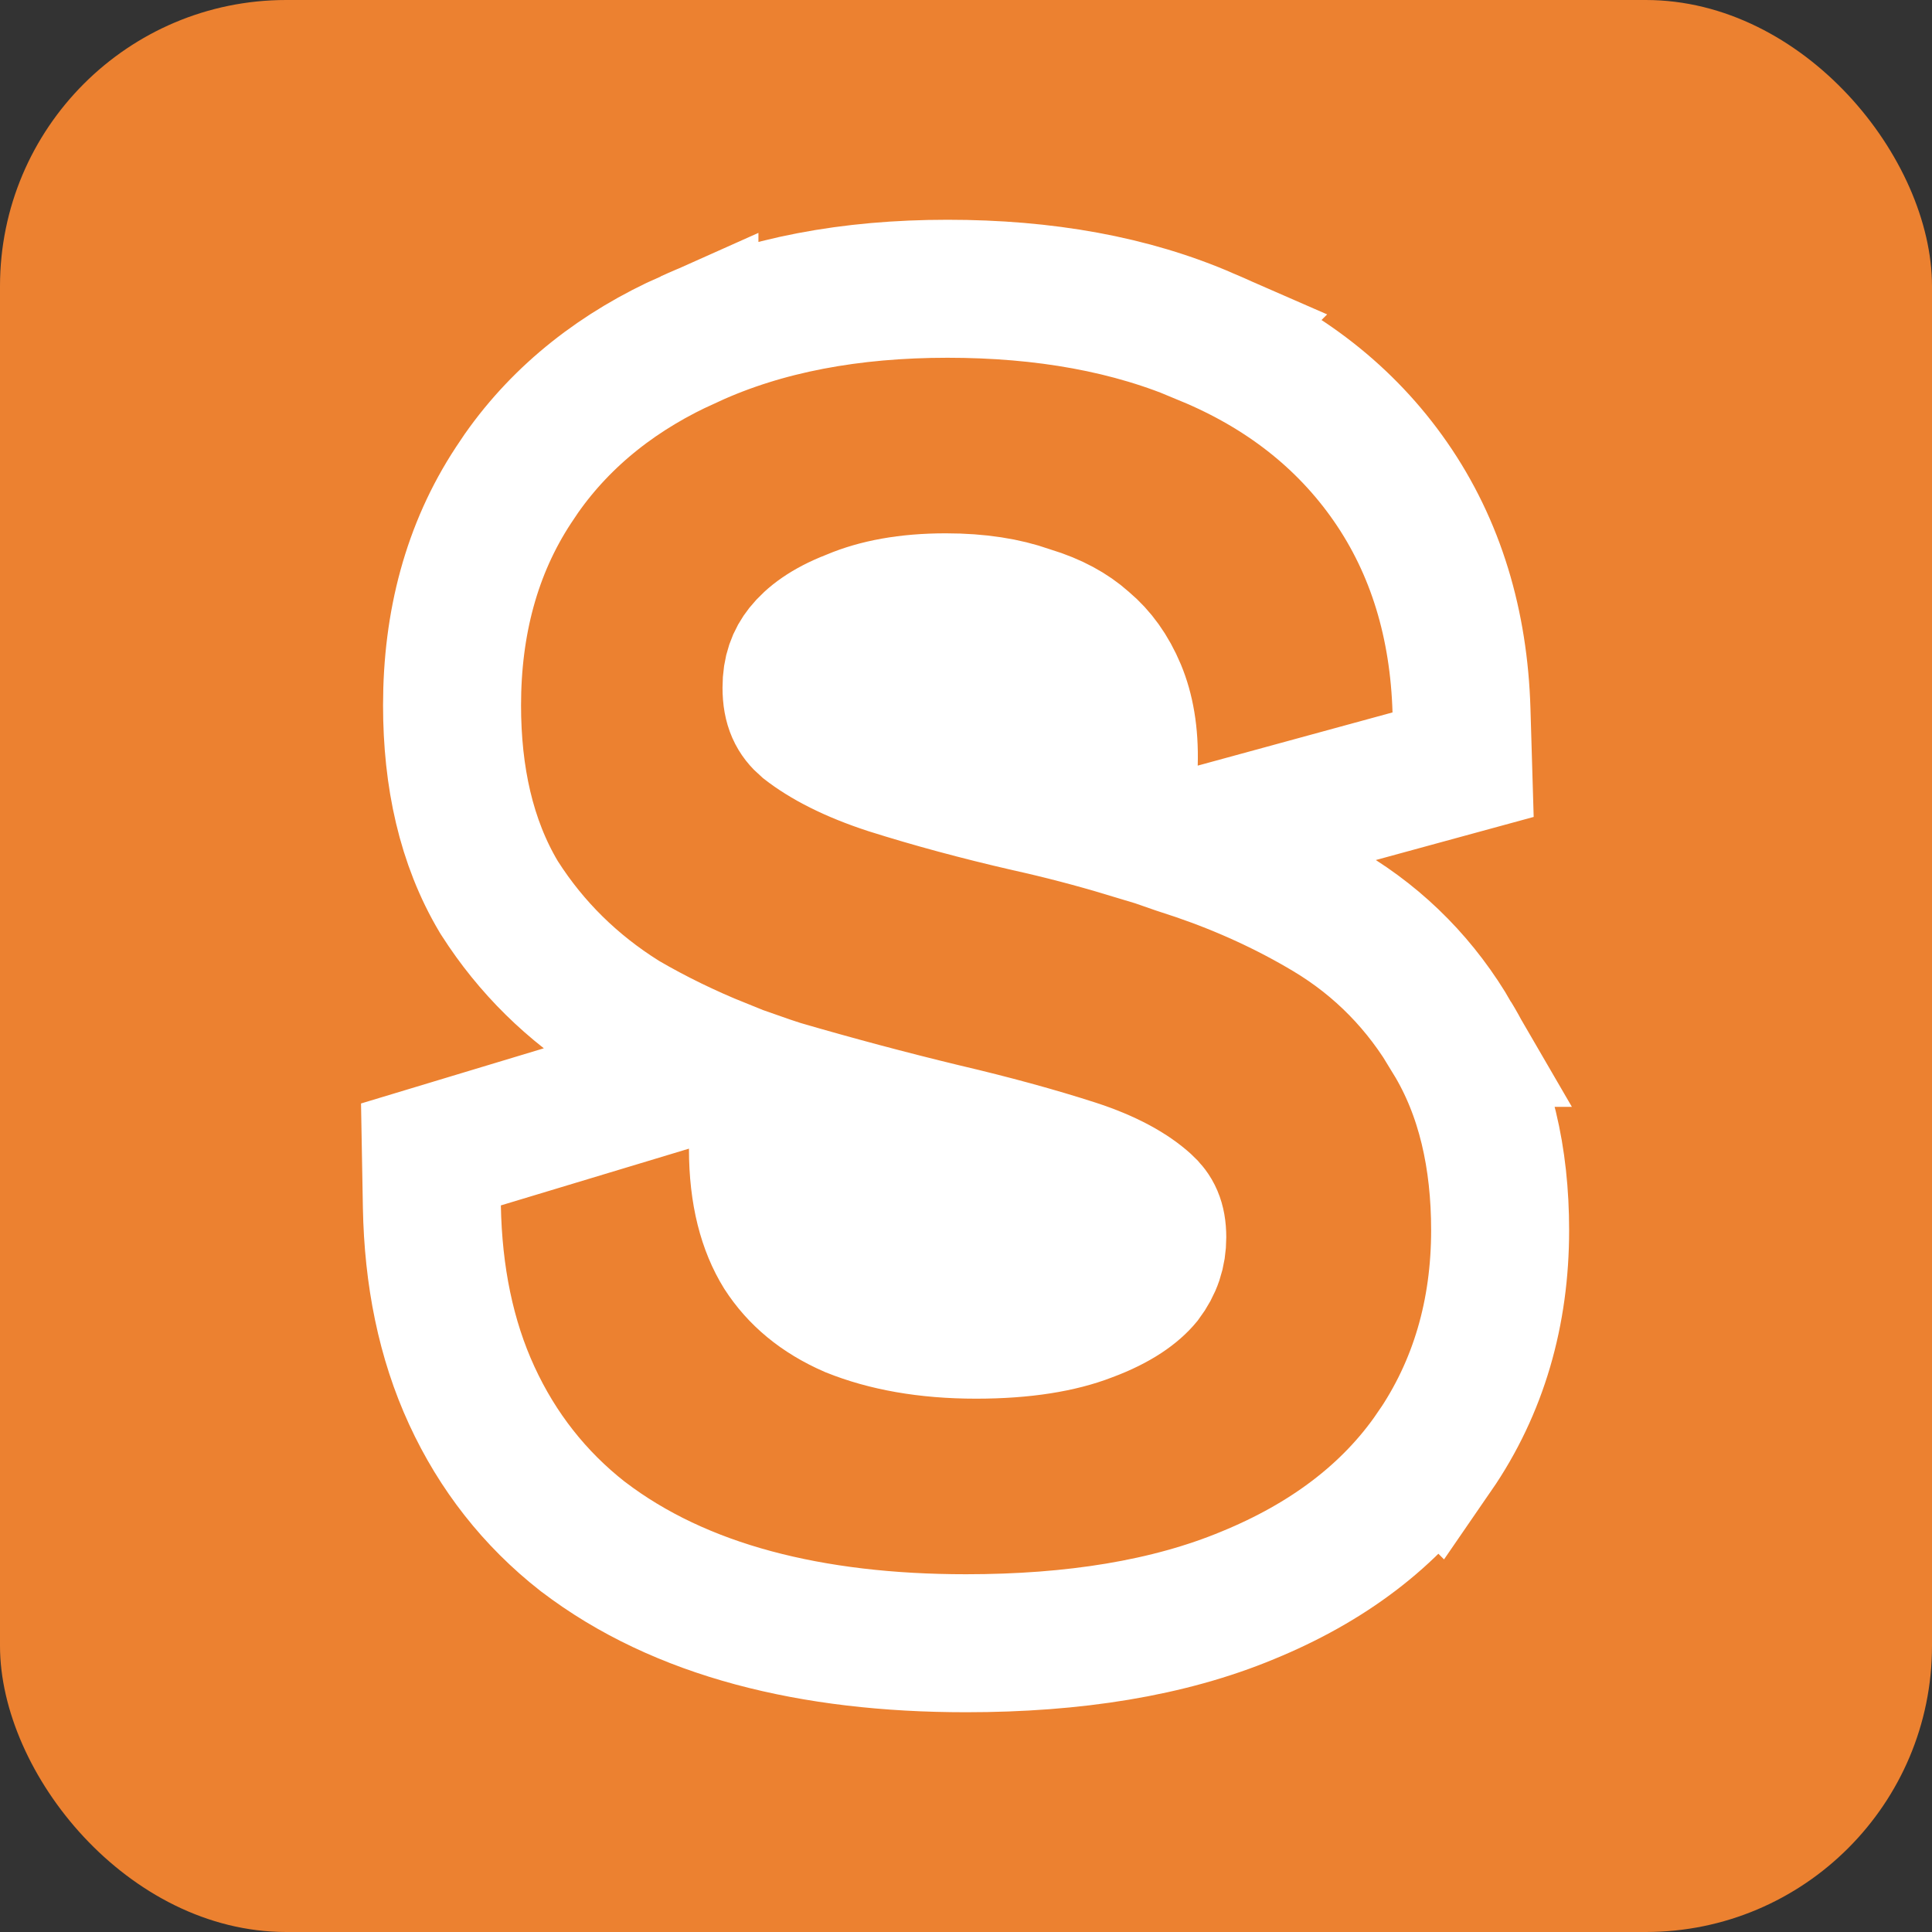 <svg width="54" height="54" viewBox="0 0 54 54" fill="none" xmlns="http://www.w3.org/2000/svg">
<rect x="0" y="0" width="54" height="54" fill="#333333" stroke="none"/>
<rect width="54" height="54" rx="8" fill="#EC8130"/>
<path d="M26.483 8.071C29.184 8.071 31.619 8.498 33.732 9.422L33.731 9.423C35.867 10.309 37.604 11.648 38.862 13.46C40.138 15.298 40.777 17.457 40.849 19.855L40.894 21.373L39.429 21.773L33.984 23.26L32.805 23.581C32.845 23.595 32.885 23.608 32.925 23.622L33.487 23.807C34.788 24.253 36.008 24.814 37.144 25.494C38.587 26.359 39.741 27.541 40.59 29.008H40.589C41.526 30.541 41.929 32.373 41.929 34.385C41.929 36.682 41.333 38.775 40.087 40.584L40.086 40.583C38.862 42.372 37.078 43.688 34.873 44.591C32.659 45.511 30.011 45.929 27 45.929C24.834 45.929 22.846 45.7 21.055 45.218C19.257 44.734 17.66 43.99 16.304 42.956L16.282 42.94C14.942 41.889 13.907 40.569 13.188 39.009C12.46 37.432 12.107 35.656 12.071 33.727L12.045 32.267L13.443 31.845L18.699 30.259L20.124 29.828C19.18 29.446 18.285 29.01 17.439 28.517L17.412 28.501L17.386 28.484C15.994 27.61 14.848 26.485 13.972 25.116L13.955 25.09L13.938 25.062C13.027 23.531 12.635 21.71 12.635 19.714C12.635 17.424 13.179 15.345 14.351 13.563L14.575 13.229C15.728 11.588 17.32 10.344 19.27 9.477V9.478C21.361 8.515 23.786 8.071 26.483 8.071ZM21.185 32.105C21.185 33.378 21.451 34.306 21.872 34.989C22.301 35.653 22.92 36.185 23.811 36.573C24.752 36.951 25.896 37.165 27.281 37.165C28.626 37.165 29.643 36.986 30.392 36.698L30.4 36.694L30.409 36.691C31.24 36.382 31.704 36.029 31.96 35.719C32.228 35.362 32.346 35.002 32.346 34.583C32.346 34.12 32.212 33.881 31.994 33.684C31.596 33.323 30.97 32.958 30.021 32.651C28.955 32.307 27.739 31.974 26.372 31.653L26.358 31.65C24.828 31.28 23.313 30.875 21.814 30.438L21.788 30.43L21.764 30.422C21.569 30.359 21.376 30.294 21.185 30.227V32.105ZM26.436 16.835C25.347 16.835 24.504 17.005 23.855 17.278L23.801 17.3C23.101 17.571 22.694 17.89 22.454 18.19C22.246 18.452 22.123 18.764 22.123 19.219C22.123 19.747 22.279 20.026 22.544 20.253C23.063 20.658 23.812 21.053 24.86 21.395C26.052 21.772 27.341 22.121 28.73 22.44C29.652 22.644 30.574 22.885 31.494 23.162L31.549 21.343C31.573 20.51 31.448 19.848 31.227 19.316C30.989 18.747 30.678 18.329 30.308 18.016L30.289 18L30.27 17.983C29.915 17.667 29.437 17.395 28.789 17.199L28.747 17.186L28.706 17.172C28.107 16.961 27.36 16.835 26.436 16.835Z" stroke="white" stroke-width="3.857"/>
<path d="M30.956 31.667L20.609 29L20 33.267L24.261 36.467L31.565 37L34 34.333L33.391 33.267L30.956 31.667Z" fill="white"/>
<path d="M30.391 17.778L23.4 16L21 19.484L24.652 22.898L32.4 24L33 20.622L32.478 19.484L30.391 17.778Z" fill="white"/>
</svg>
